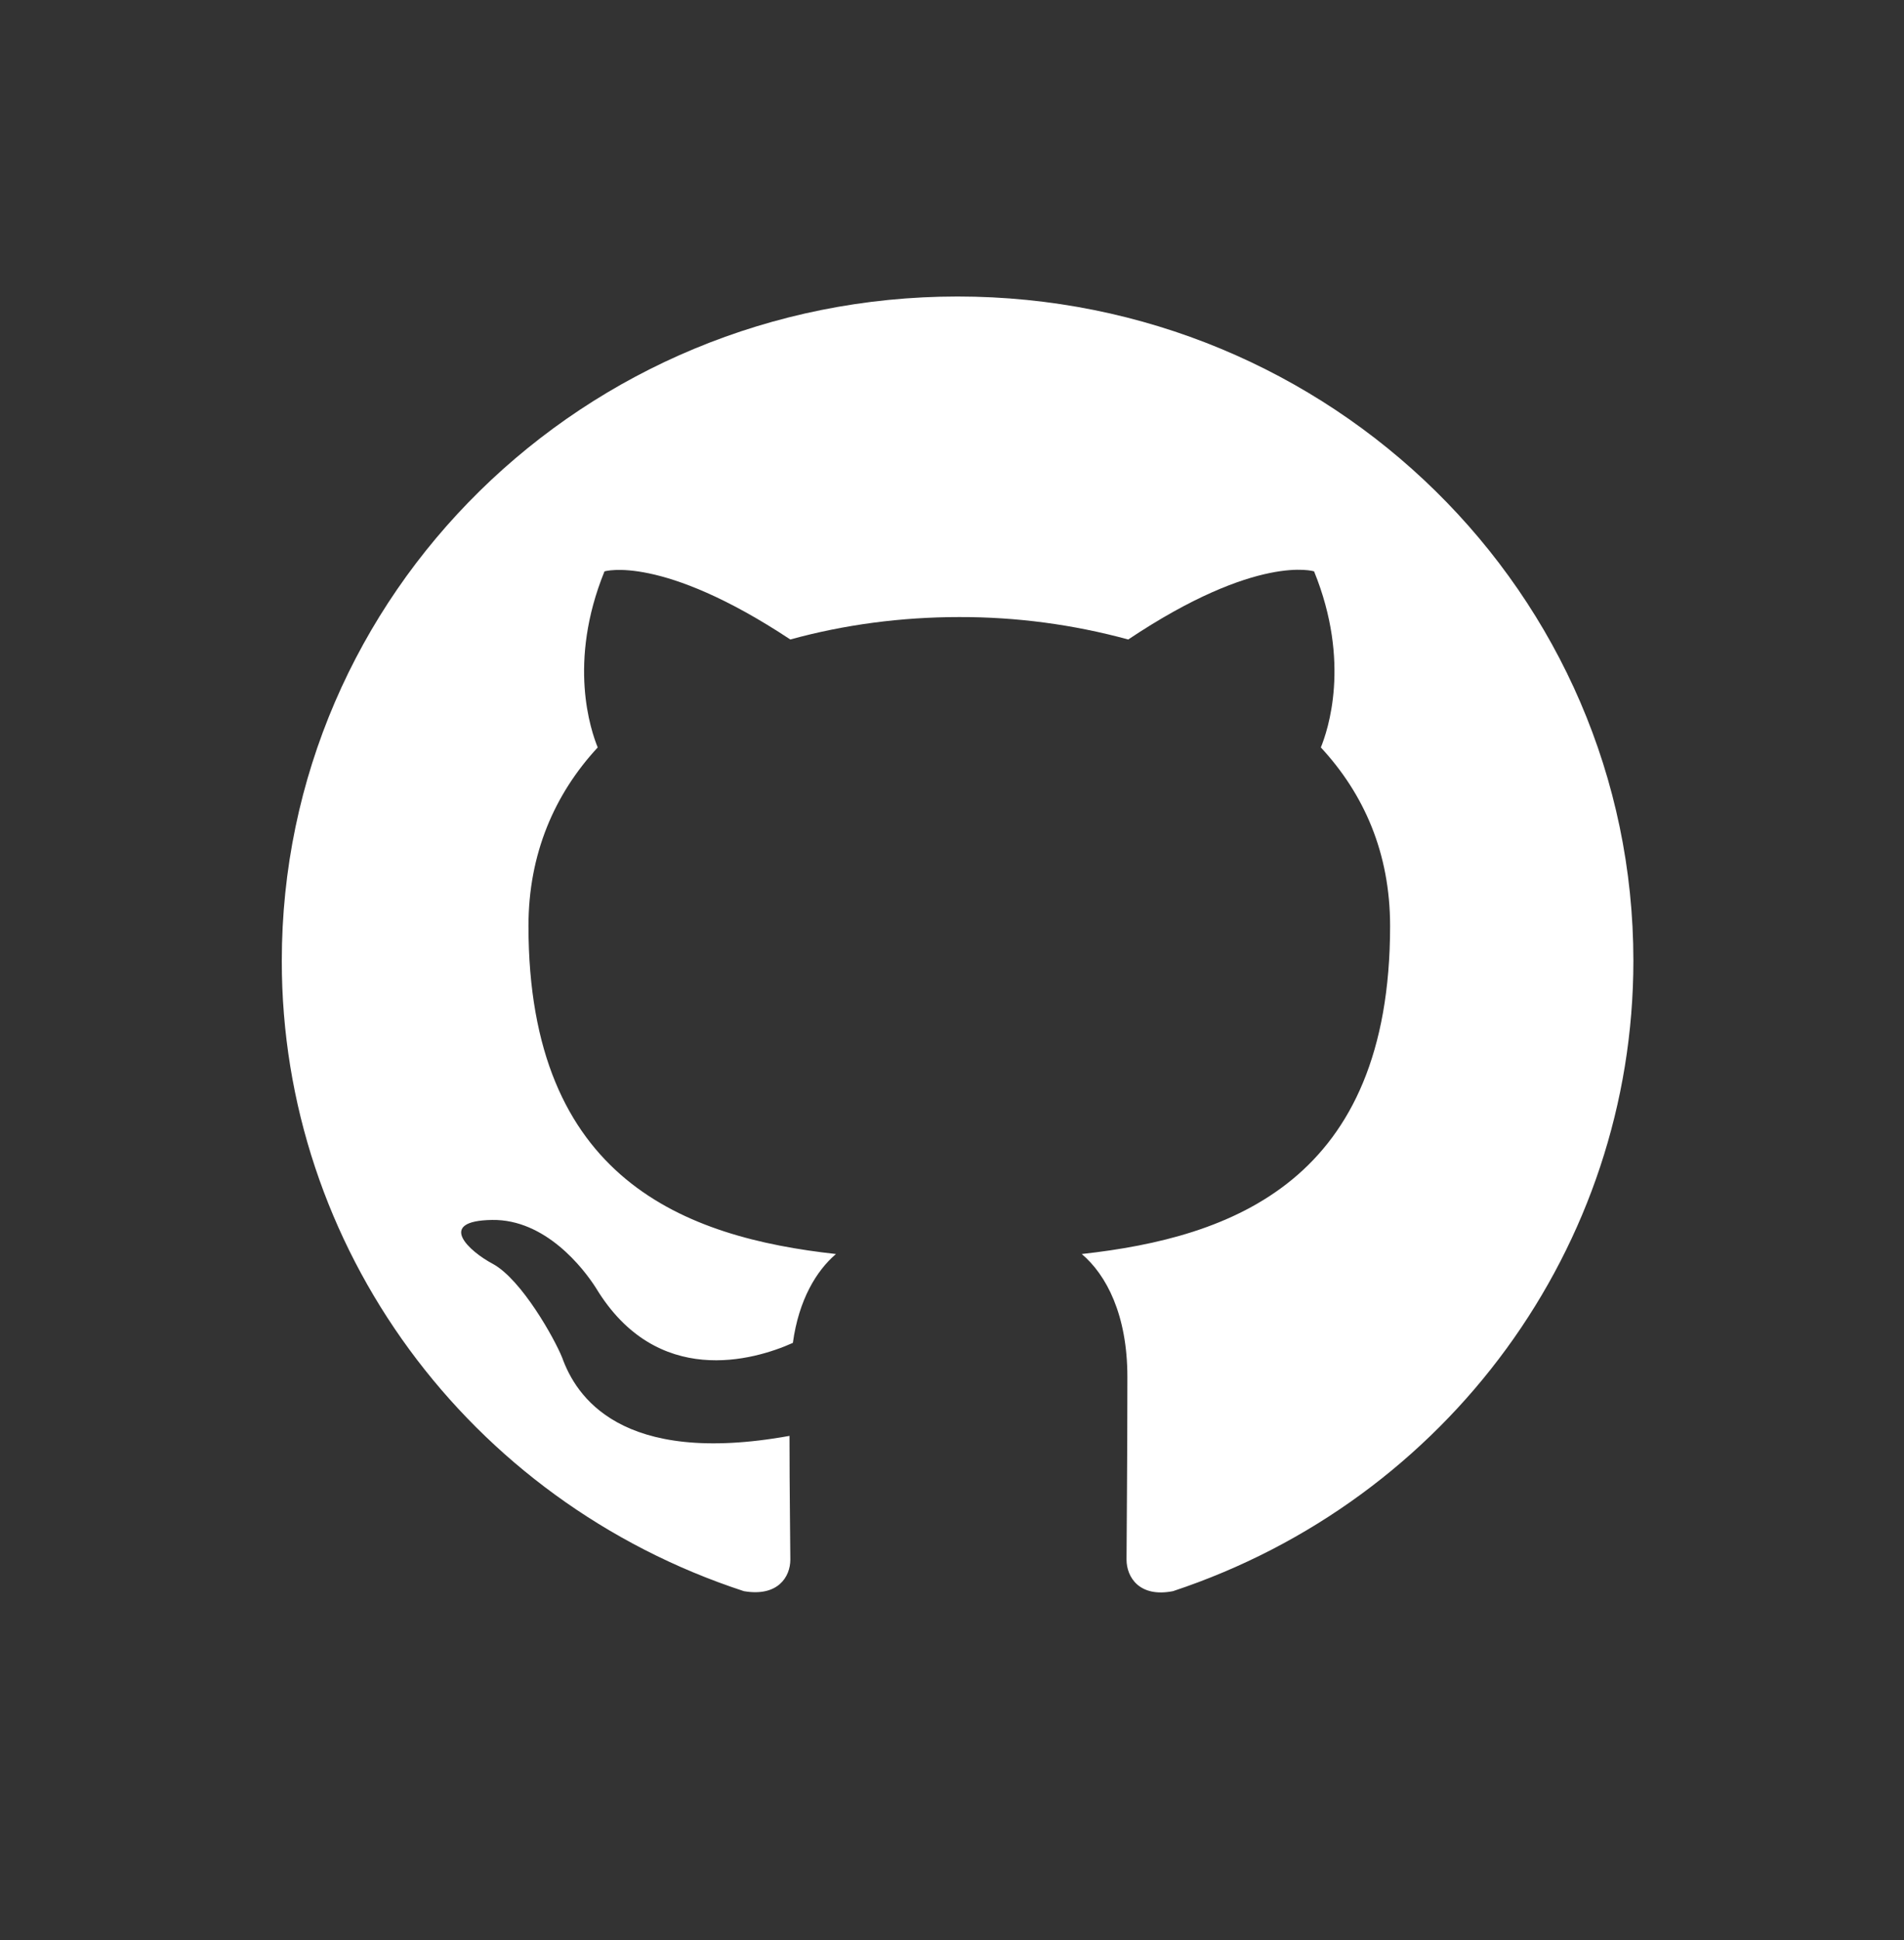 <svg width="54" height="55" viewBox="0 0 54 55" fill="none" xmlns="http://www.w3.org/2000/svg">
<rect x="0" y="0" width="54" height="55" fill="#333333" stroke="none"/>
<g clip-path="url(#clip0_430_433)">
<path fill-rule="evenodd" clip-rule="evenodd" d="M27.159 8.405C37.748 8.405 46.325 16.832 46.325 27.236C46.324 35.33 41.07 42.517 33.268 45.105C32.31 45.293 31.95 44.705 31.95 44.21C31.95 43.575 31.974 41.551 31.974 39.032C31.974 37.267 31.375 36.136 30.68 35.548C34.945 35.077 39.425 33.477 39.425 26.249C39.425 24.178 38.683 22.506 37.461 21.188C37.652 20.717 38.323 18.787 37.269 16.197C37.269 16.197 35.664 15.679 31.998 18.128C30.437 17.702 28.825 17.488 27.206 17.492C25.577 17.492 23.948 17.704 22.415 18.128C18.749 15.703 17.144 16.197 17.144 16.197C16.09 18.787 16.761 20.717 16.952 21.188C15.73 22.506 14.988 24.202 14.988 26.249C14.988 33.453 19.444 35.077 23.709 35.548C23.158 36.018 22.654 36.842 22.487 38.067C21.385 38.562 18.629 39.361 16.904 36.513C16.545 35.948 15.467 34.56 13.958 34.582C12.352 34.606 13.311 35.477 13.982 35.83C14.796 36.277 15.73 37.949 15.946 38.491C16.329 39.55 17.575 41.573 22.391 40.703C22.391 42.281 22.415 43.763 22.415 44.21C22.415 44.705 22.055 45.271 21.097 45.105C13.268 42.544 7.987 35.346 7.992 27.238C7.992 16.832 16.569 8.405 27.159 8.405Z" fill="white"/>
</g>
<defs>
<clipPath id="clip0_430_433">
<rect width="38.333" height="38.333" fill="white" transform="translate(7.992 8.405)"/>
</clipPath>
</defs>
</svg>
